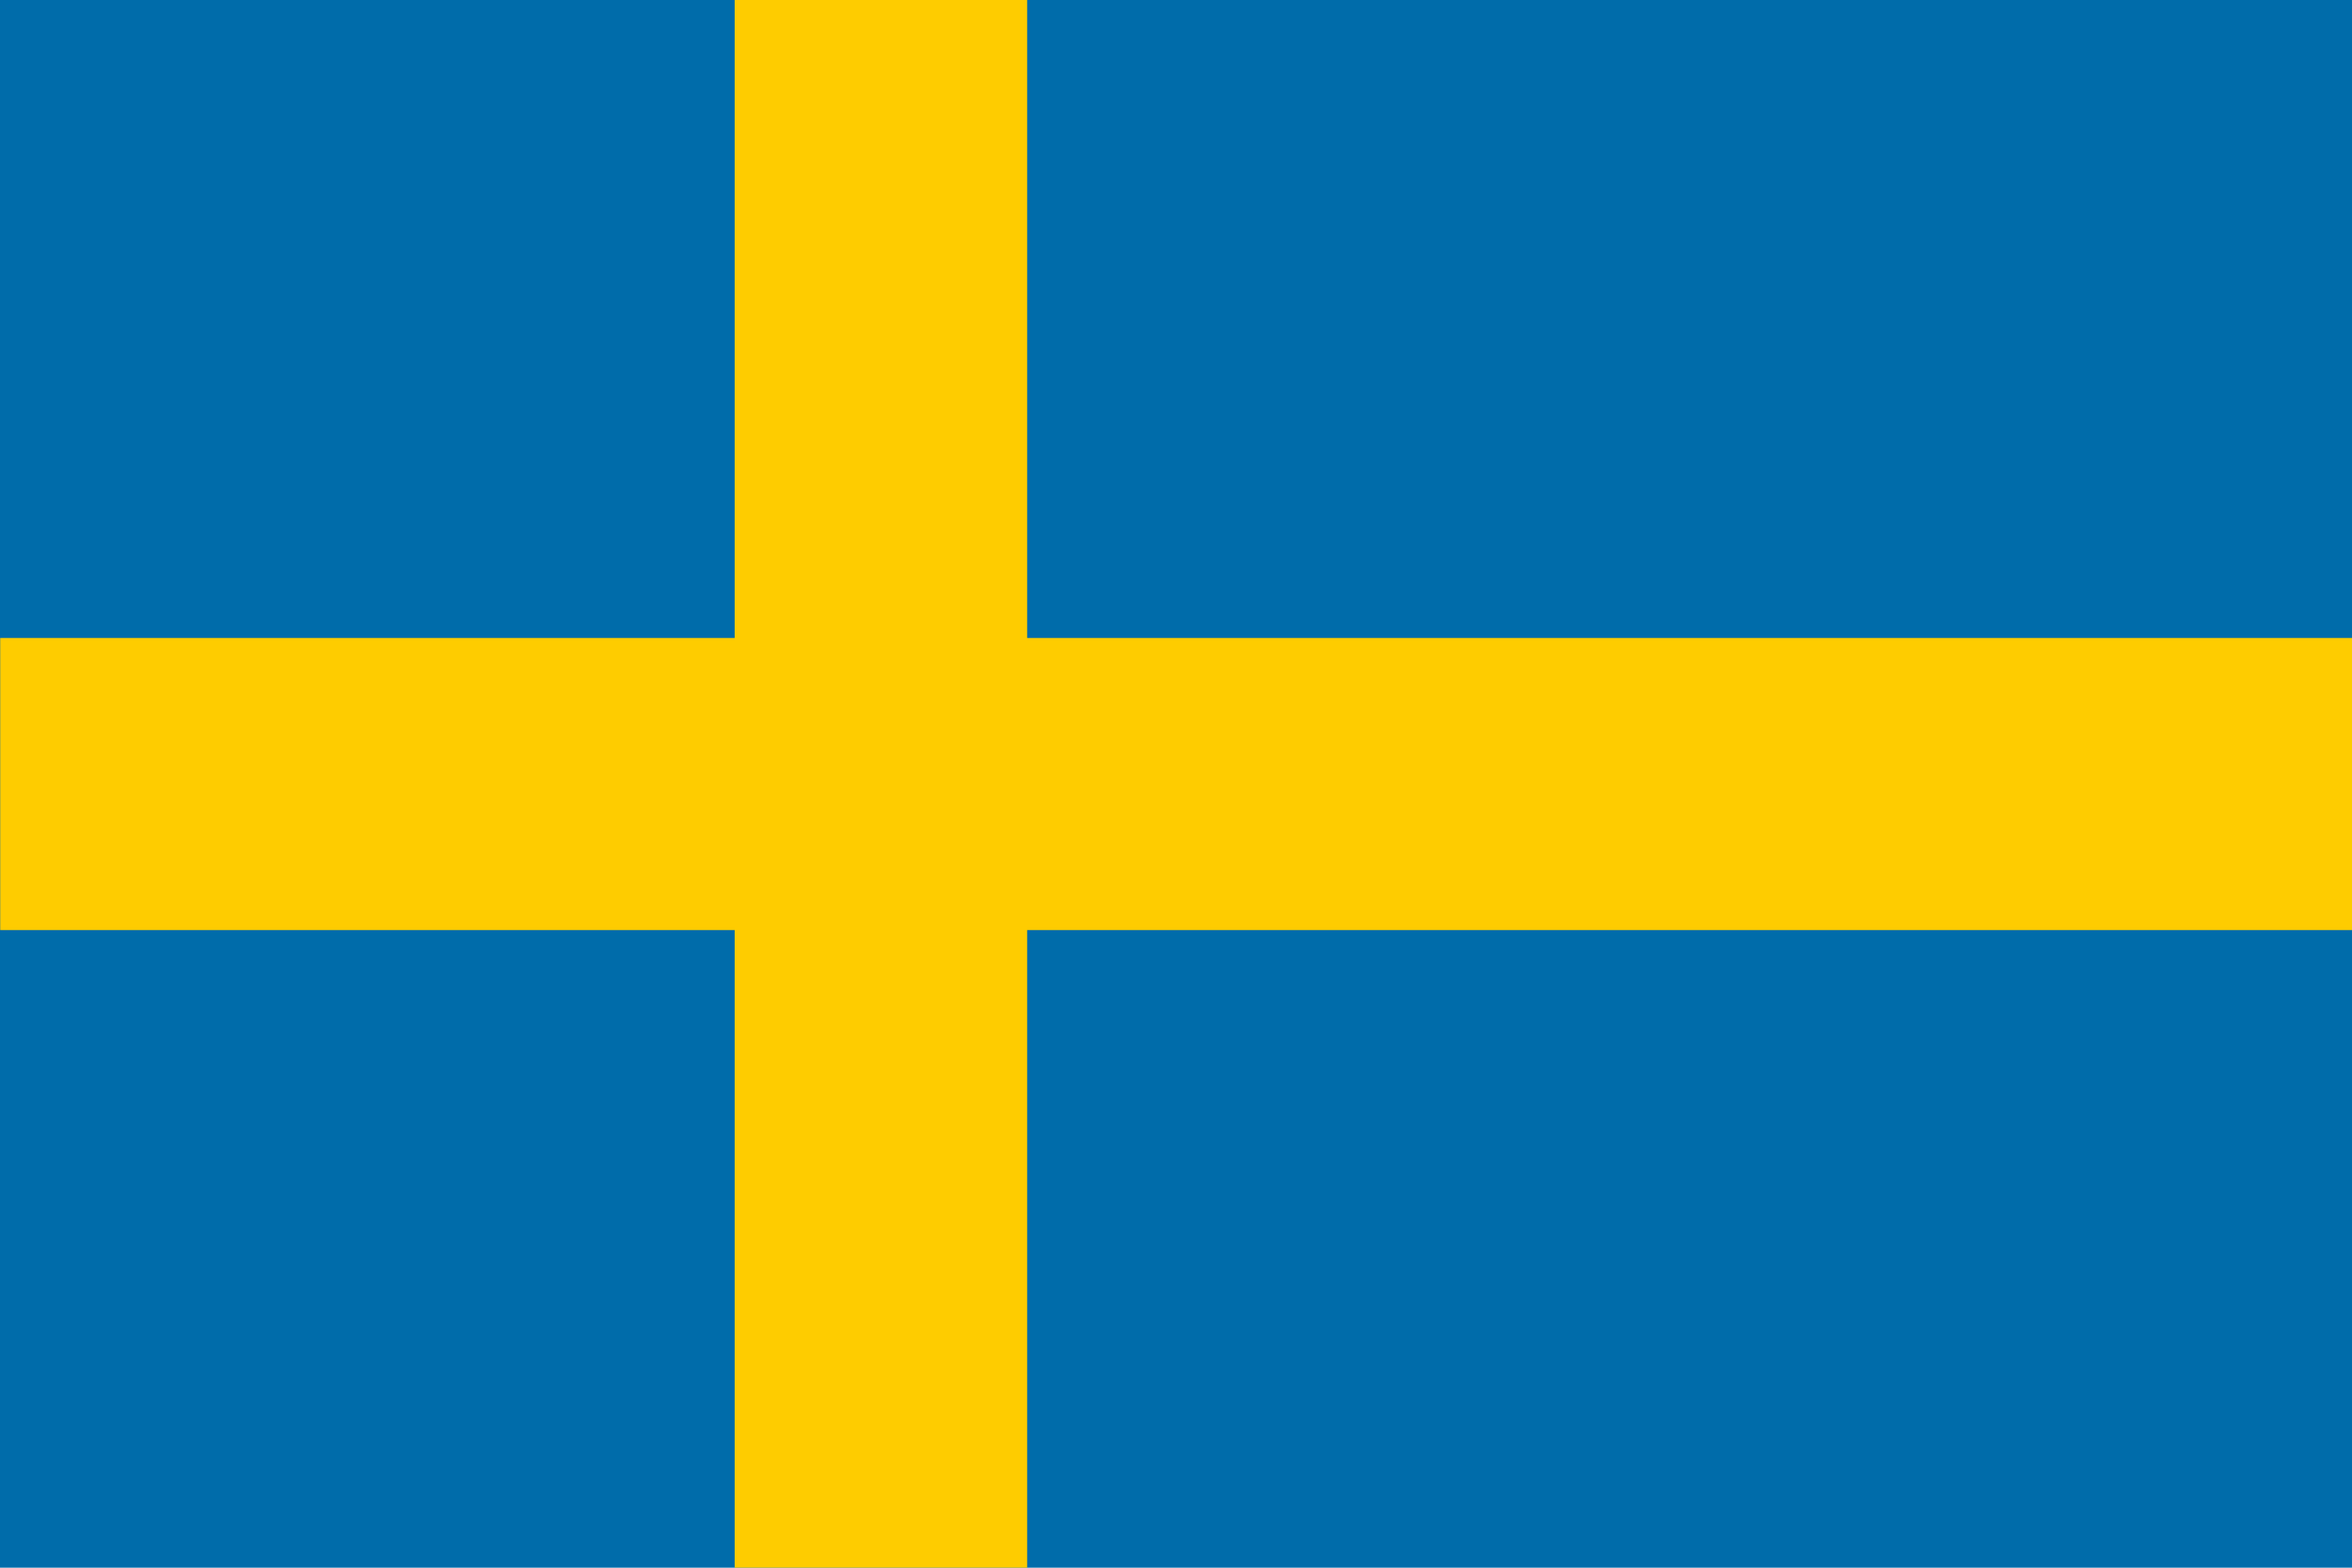 <svg width="45" height="30" viewBox="0 0 45 30" fill="none" xmlns="http://www.w3.org/2000/svg">
<path d="M45 0H0V30H45V0Z" fill="#006CAA"/>
<path d="M19.652 0H14.056V30H19.652V0Z" fill="#FECC00"/>
<path d="M45.004 17.798V12.209L0.004 12.209V17.798L45.004 17.798Z" fill="#FECC00"/>
</svg>
